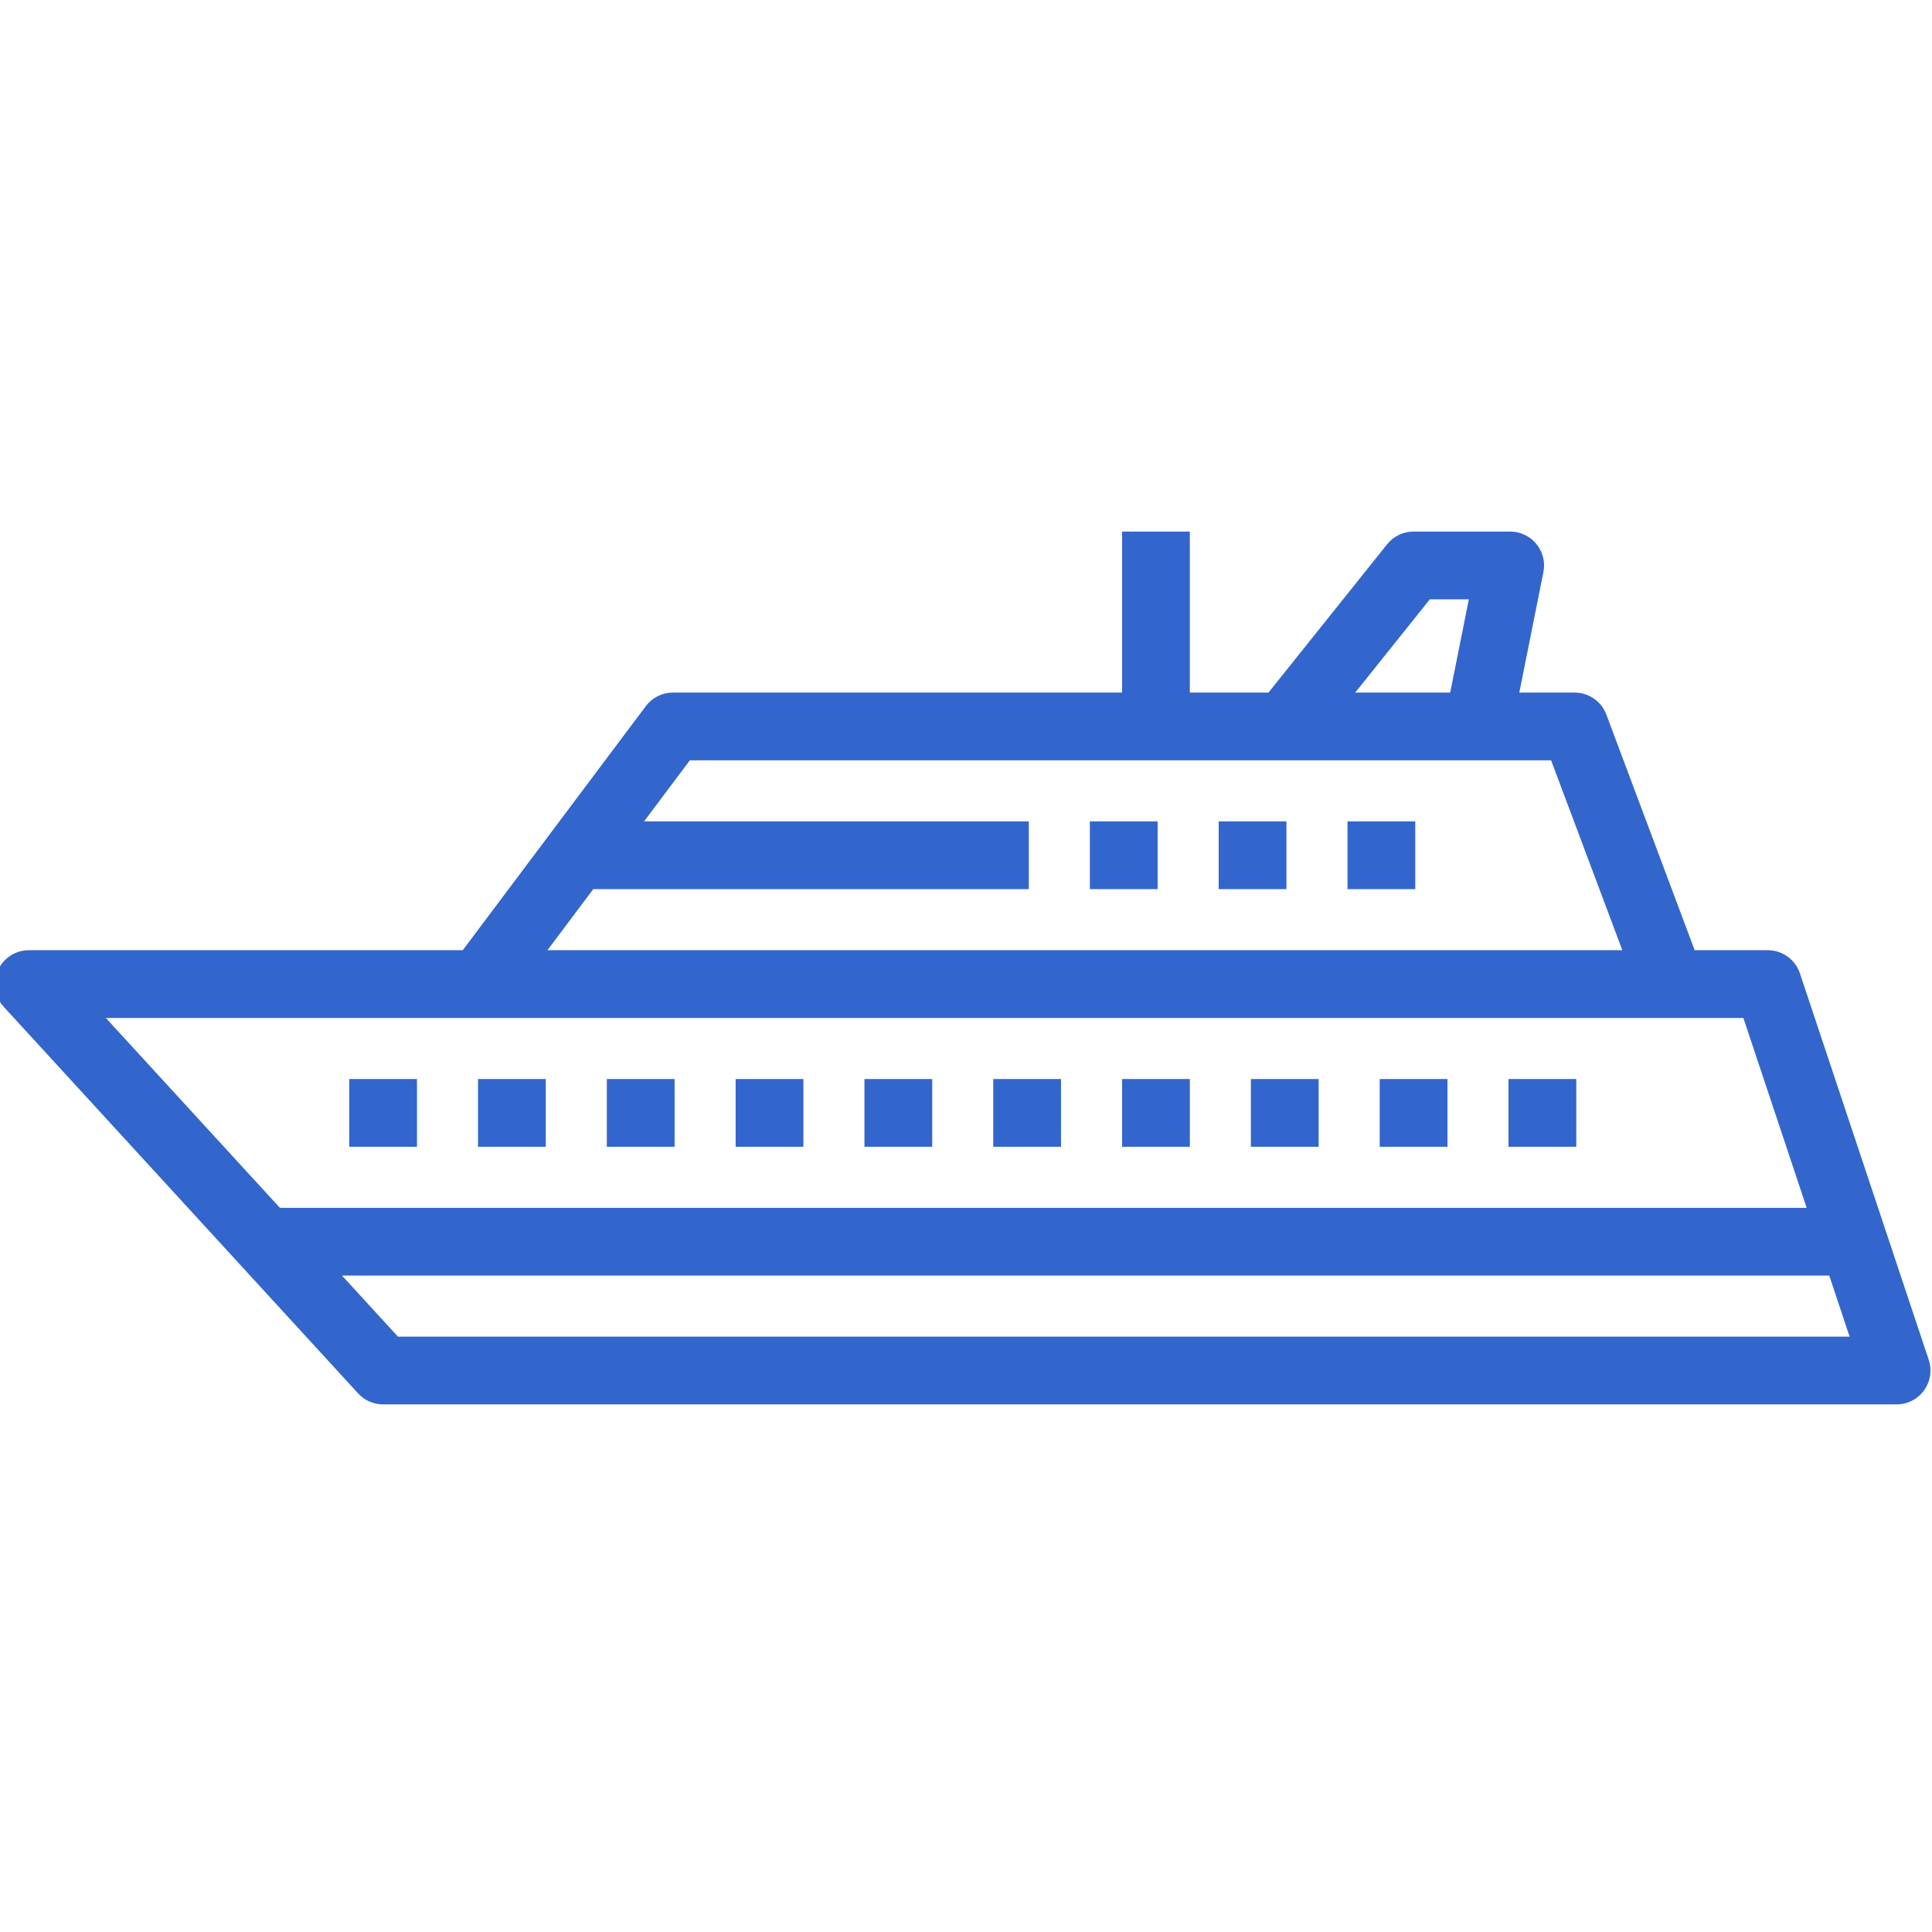 <?xml version="1.0"?>
<svg xmlns="http://www.w3.org/2000/svg" height="512px" version="1.1" viewBox="1 -158 575.955 575" width="512px">
<g id="surface1">
<path d="M 537.109 131.855 C 535.805 127.938 532.137 125.293 528.008 125.289 L 505.859 125.289 L 479.402 54.711 C 477.992 50.965 474.406 48.484 470.406 48.488 L 453.316 48.488 L 460.613 12.012 C 461.676 6.816 458.324 1.746 453.129 0.684 C 452.496 0.555 451.852 0.488 451.203 0.488 L 422.406 0.488 C 419.488 0.488 416.73 1.812 414.906 4.09 L 379.387 48.492 L 355.203 48.492 L 355.203 0.488 L 336.004 0.488 L 336.004 48.492 L 201.602 48.492 C 198.582 48.492 195.734 49.914 193.922 52.332 L 139.203 125.293 L 9.602 125.293 C 4.297 125.293 0 129.59 0 134.891 C 0 137.293 0.902 139.609 2.527 141.383 L 108.129 256.582 C 109.945 258.566 112.512 259.691 115.203 259.691 L 566.41 259.691 C 571.711 259.688 576.004 255.387 576 250.086 C 576 249.055 575.836 248.035 575.508 247.059 Z M 427.016 19.691 L 439.492 19.691 L 433.734 48.488 L 403.973 48.488 Z M 177.602 106.09 L 307.203 106.09 L 307.203 86.891 L 192.004 86.891 L 206.402 67.691 L 463.754 67.691 L 485.355 125.289 L 163.203 125.289 Z M 31.422 144.492 L 521.086 144.492 L 540.285 202.09 L 84.223 202.09 Z M 119.418 240.492 L 101.82 221.289 L 546.688 221.289 L 553.082 240.492 Z M 119.418 240.492 " style=" fill-rule:nonzero;fill-opacity:1;" stroke="#3366CC" fill="#3366CC"/>
<path d="M 105.602 163.691 L 124.805 163.691 L 124.805 182.891 L 105.602 182.891 Z M 105.602 163.691 " style=" fill-rule:nonzero;fill-opacity:1;" stroke="#3366CC" fill="#3366CC"/>
<path d="M 144.004 163.691 L 163.203 163.691 L 163.203 182.891 L 144.004 182.891 Z M 144.004 163.691 " style=" fill-rule:nonzero;fill-opacity:1;" stroke="#3366CC" fill="#3366CC"/>
<path d="M 182.402 163.691 L 201.602 163.691 L 201.602 182.891 L 182.402 182.891 Z M 182.402 163.691 " style=" fill-rule:nonzero;fill-opacity:1;" stroke="#3366CC" fill="#3366CC"/>
<path d="M 220.805 163.691 L 240.004 163.691 L 240.004 182.891 L 220.805 182.891 Z M 220.805 163.691 " style=" fill-rule:nonzero;fill-opacity:1;" stroke="#3366CC" fill="#3366CC"/>
<path d="M 326.402 86.891 L 345.605 86.891 L 345.605 106.09 L 326.402 106.09 Z M 326.402 86.891 " style=" fill-rule:nonzero;fill-opacity:1;" stroke="#3366CC" fill="#3366CC"/>
<path d="M 364.805 86.891 L 384.004 86.891 L 384.004 106.09 L 364.805 106.09 Z M 364.805 86.891 " style=" fill-rule:nonzero;fill-opacity:1;" stroke="#3366CC" fill="#3366CC"/>
<path d="M 403.207 86.891 L 422.406 86.891 L 422.406 106.09 L 403.207 106.09 Z M 403.207 86.891 " style=" fill-rule:nonzero;fill-opacity:1;" stroke="#3366CC" fill="#3366CC"/>
<path d="M 412.805 163.691 L 432.008 163.691 L 432.008 182.891 L 412.805 182.891 Z M 412.805 163.691 " style=" fill-rule:nonzero;fill-opacity:1;" stroke="#3366CC" fill="#3366CC"/>
<path d="M 451.207 163.691 L 470.406 163.691 L 470.406 182.891 L 451.207 182.891 Z M 451.207 163.691 " style=" fill-rule:nonzero;fill-opacity:1;" stroke="#3366CC" fill="#3366CC"/>
<path d="M 336.004 163.691 L 355.207 163.691 L 355.207 182.891 L 336.004 182.891 Z M 336.004 163.691 " style=" fill-rule:nonzero;fill-opacity:1;" stroke="#3366CC" fill="#3366CC"/>
<path d="M 297.605 163.691 L 316.805 163.691 L 316.805 182.891 L 297.605 182.891 Z M 297.605 163.691 " style=" fill-rule:nonzero;fill-opacity:1;" stroke="#3366CC" fill="#3366CC"/>
<path d="M 259.203 163.691 L 278.402 163.691 L 278.402 182.891 L 259.203 182.891 Z M 259.203 163.691 " style=" fill-rule:nonzero;fill-opacity:1;" stroke="#3366CC" fill="#3366CC"/>
<path d="M 374.406 163.691 L 393.605 163.691 L 393.605 182.891 L 374.406 182.891 Z M 374.406 163.691 " style=" fill-rule:nonzero;fill-opacity:1;" stroke="#3366CC" fill="#3366CC"/>
</g>
</svg>

